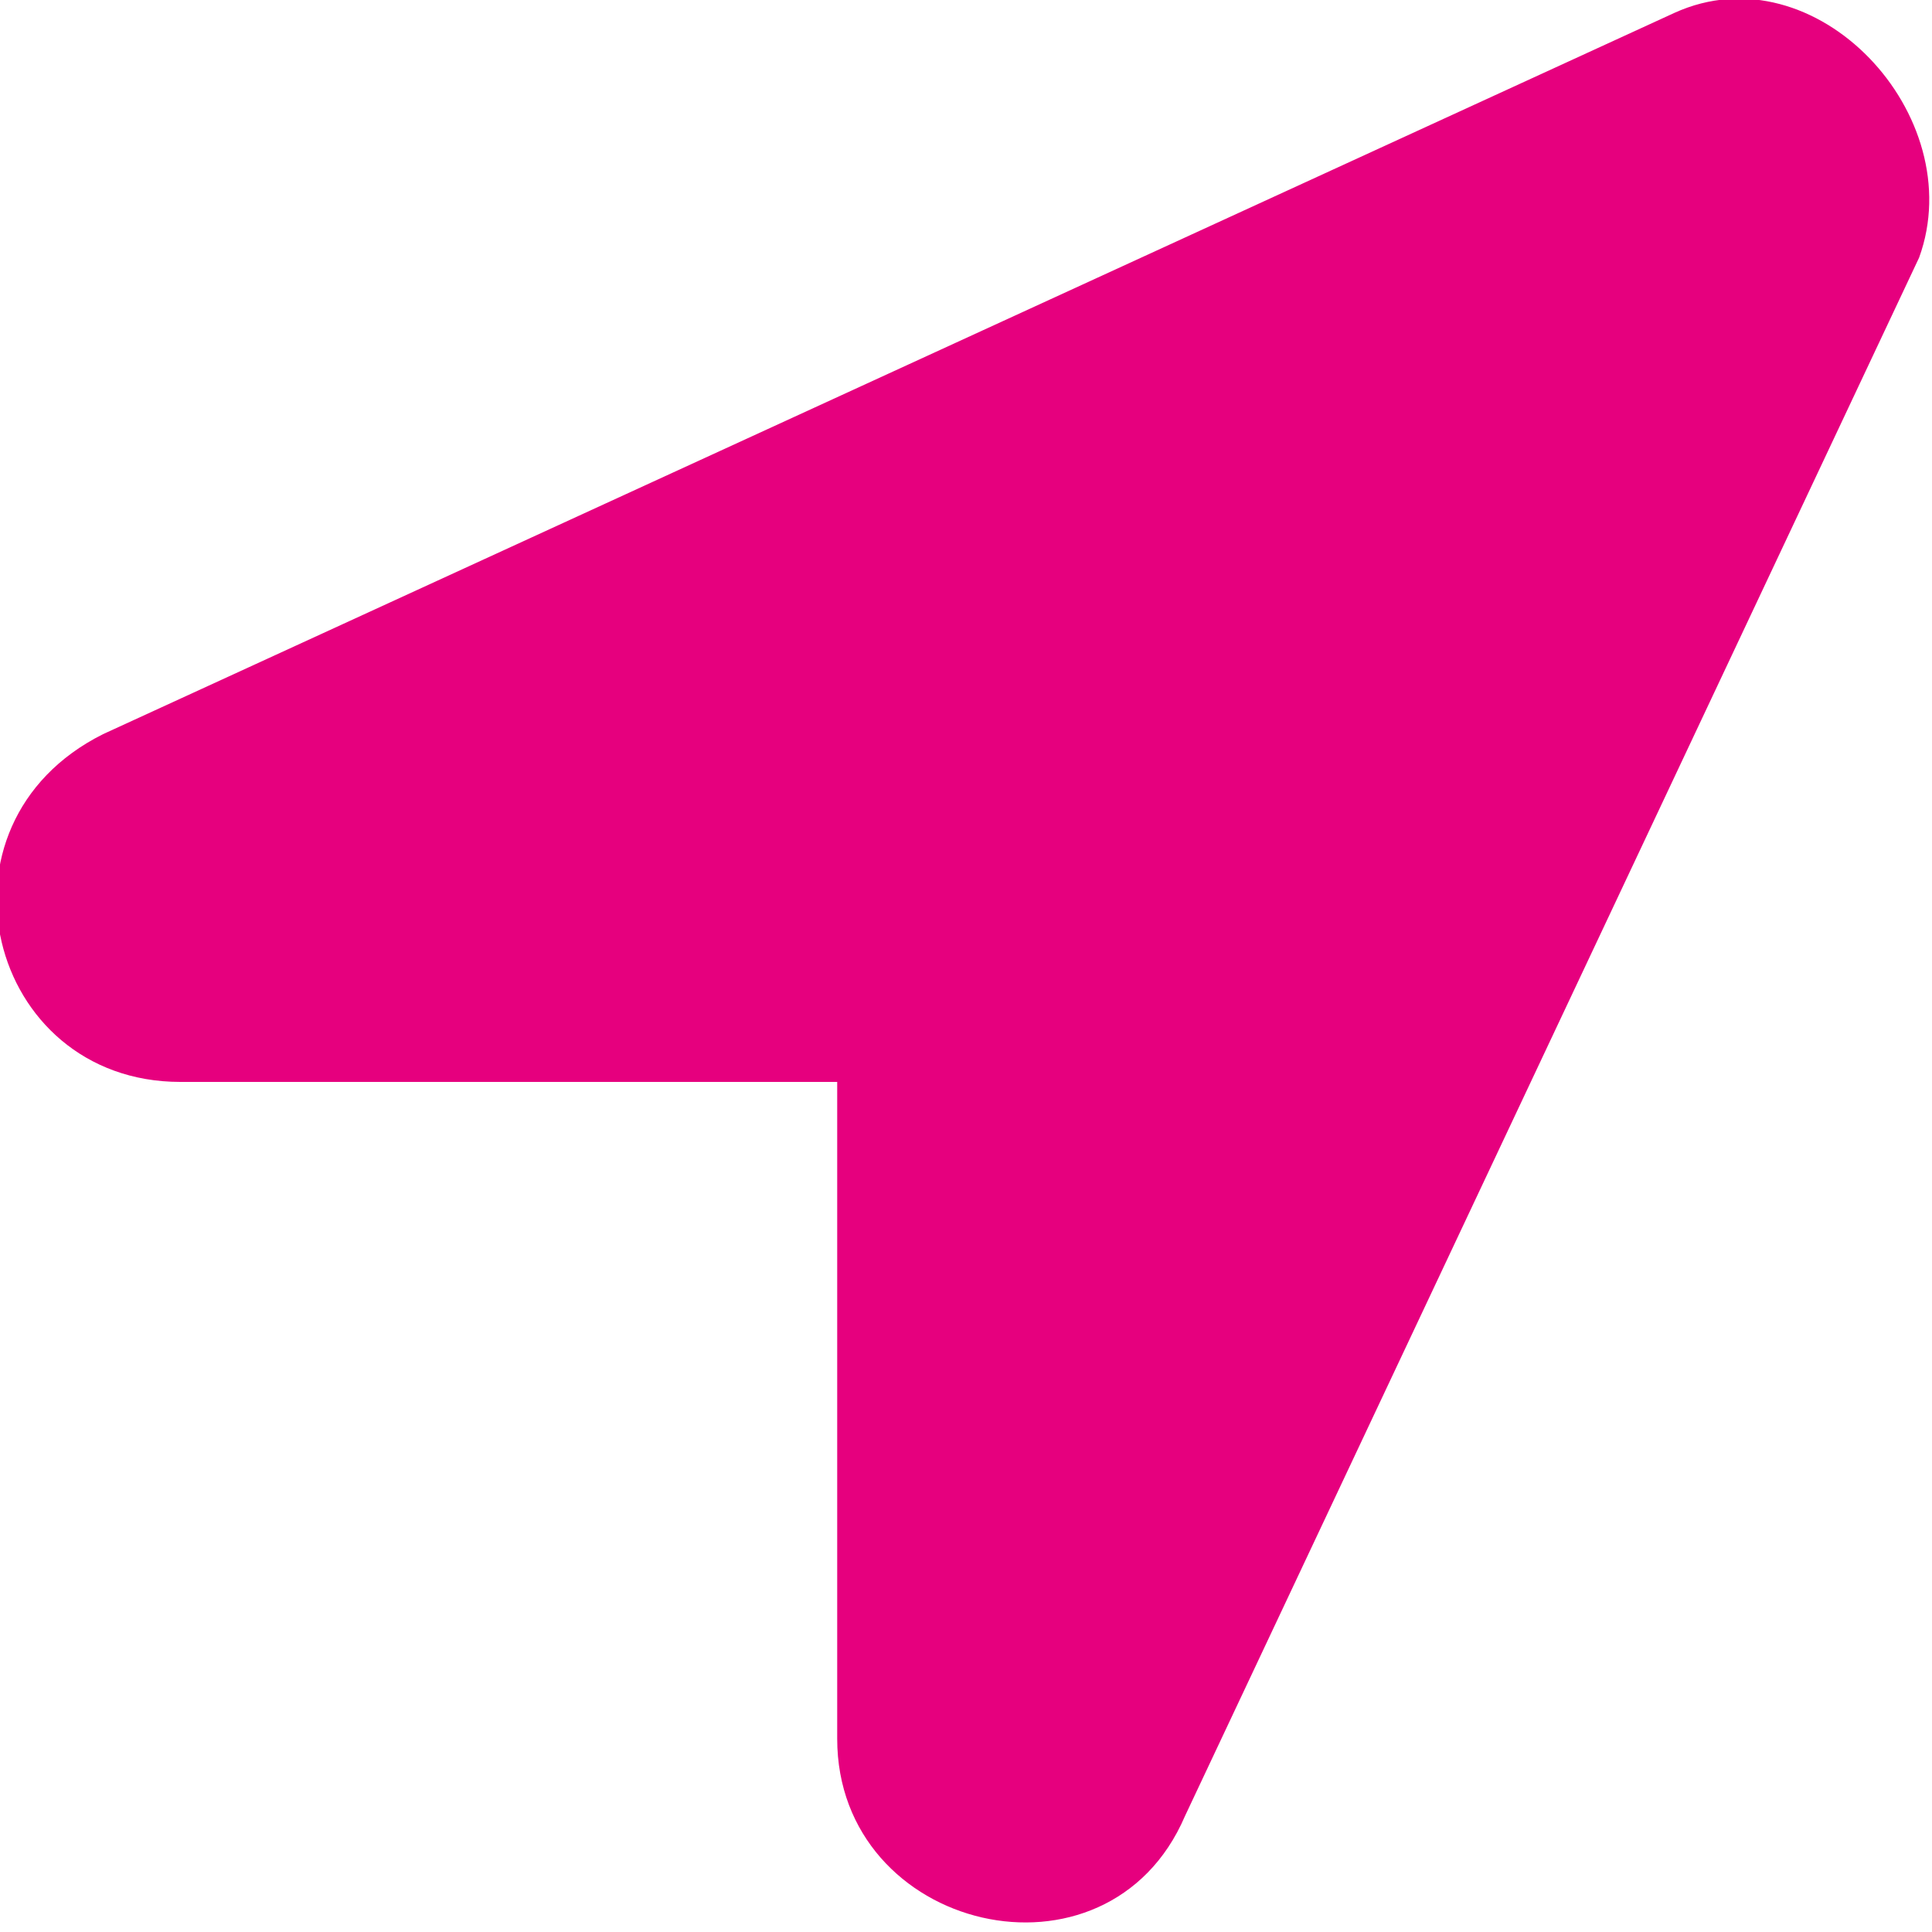 <?xml version="1.0" encoding="utf-8"?>
<!-- Generator: Adobe Illustrator 24.0.1, SVG Export Plug-In . SVG Version: 6.00 Build 0)  -->
<svg version="1.1" id="Слой_1" xmlns="http://www.w3.org/2000/svg" xmlns:xlink="http://www.w3.org/1999/xlink" x="0px" y="0px"
	 viewBox="0 0 15 15" style="enable-background:new 0 0 15 15;" xml:space="preserve">
<style type="text/css">
	.st0{fill:#E6007E;}
</style>
<path class="st0" d="M13,0.1L0.8,5.7c-1.4,0.7-0.9,2.7,0.6,2.7h5.1v5.1c0,1.5,2.1,2,2.7,0.6L14.9,2C15.3,0.9,14.1-0.4,13,0.1z"/>
</svg>
